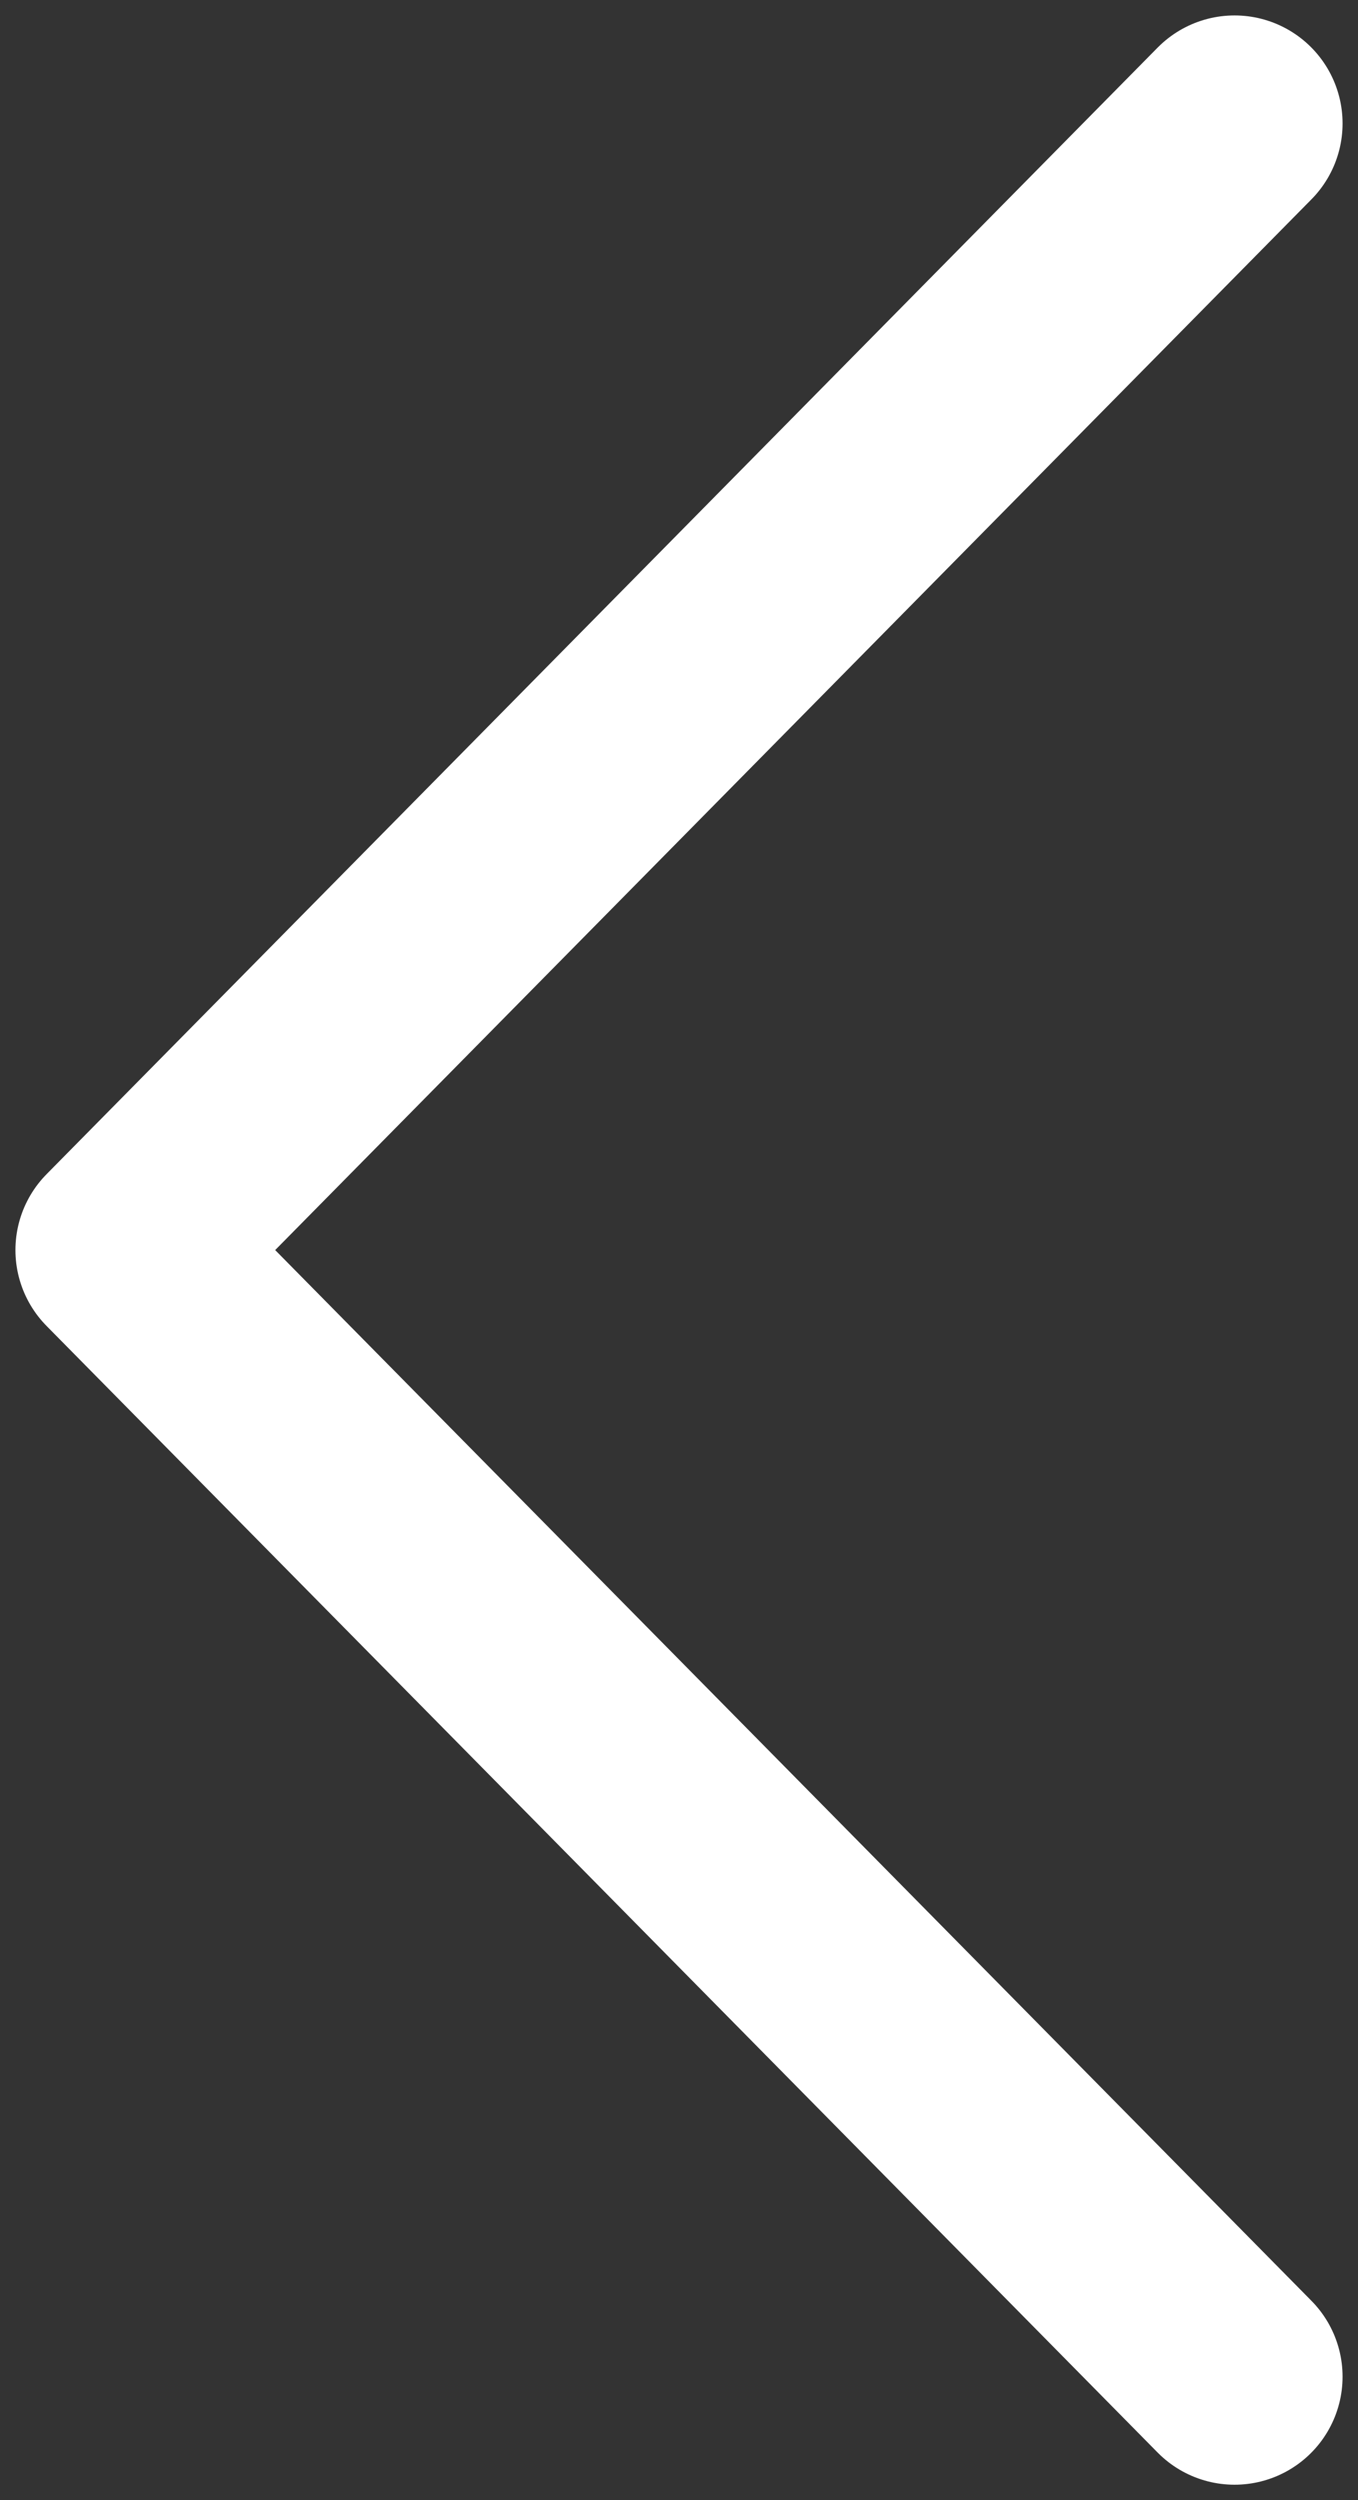 <?xml version="1.0" encoding="UTF-8"?> <svg xmlns="http://www.w3.org/2000/svg" width="44" height="81" viewBox="0 0 44 81" fill="none"><rect x="0" y="0" width="44" height="81" fill="#333333" stroke="none"/> <path d="M40 4L4 40.5L40 77" stroke="white" stroke-width="7" stroke-linecap="round" stroke-linejoin="round"></path> </svg> 